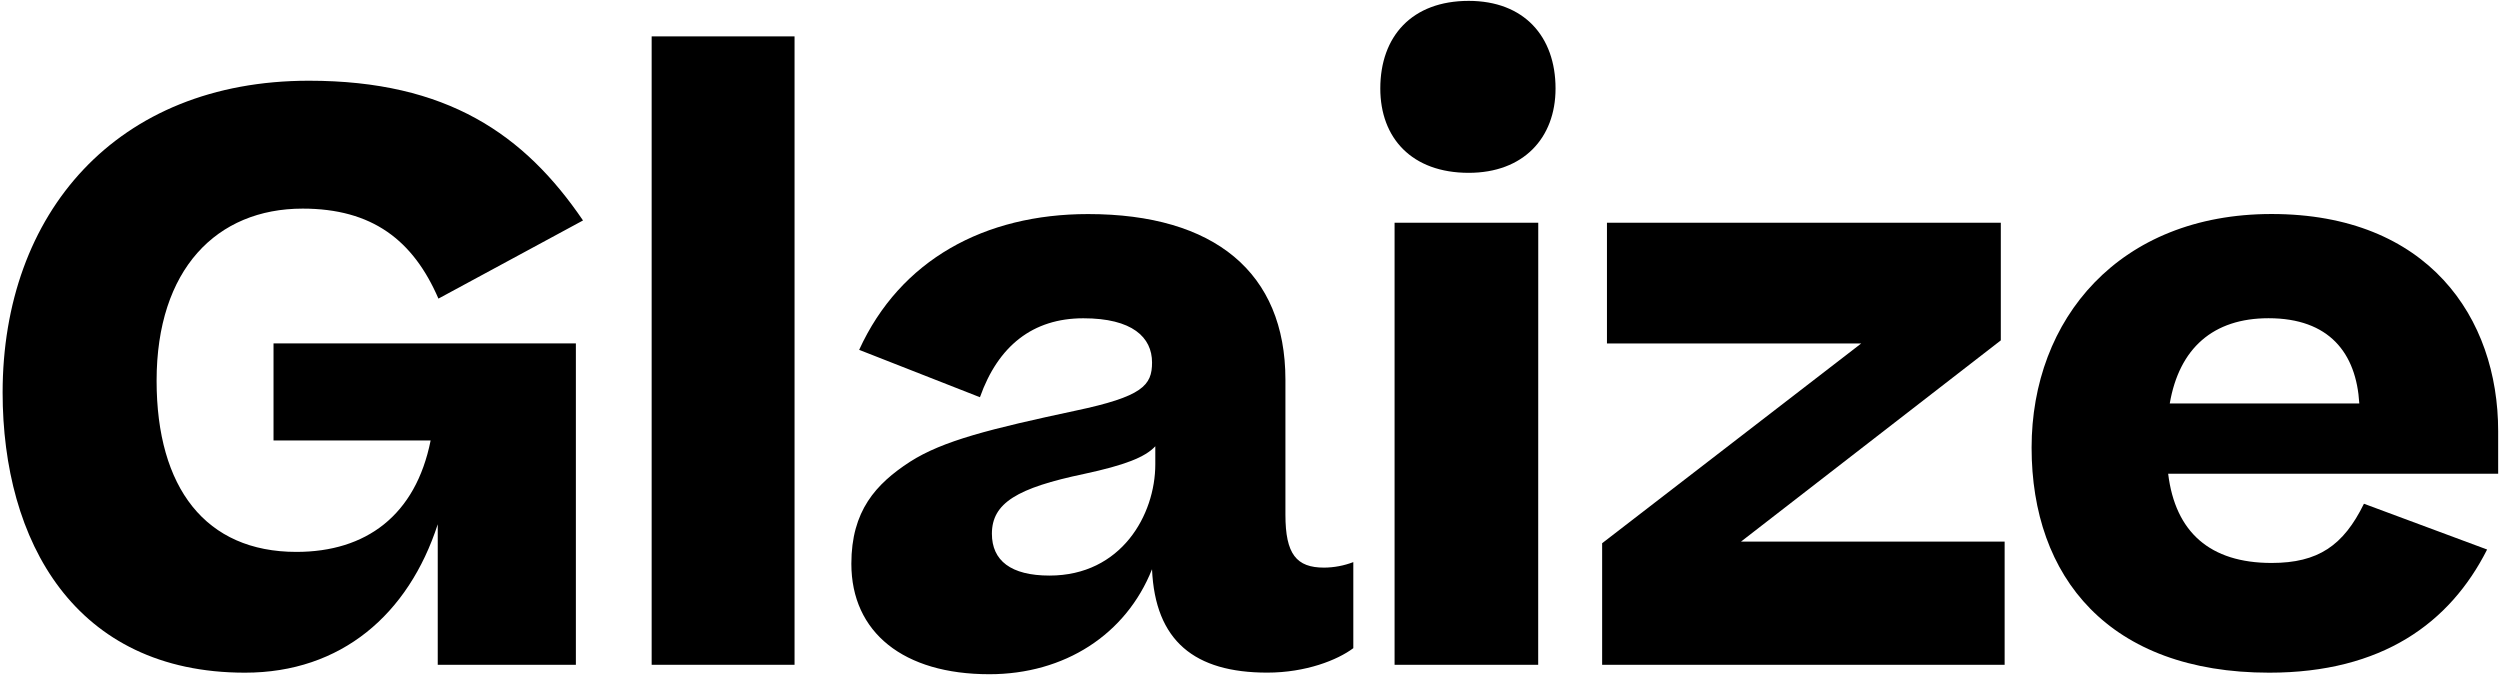 <svg xmlns="http://www.w3.org/2000/svg" viewBox="0 0 830 224" class="size-full p-1"><path fill="currentColor" d="M98.41 183.23C121.47 183.23 137.99 171.17 142.97 146.23H90.81V114H191.19V220.71H145.33V174.06C135.63 203.94 113.33 223.33 81.33 223.33C24.72 223.33 0.87 179.56 0.87 130.33C0.87 70.83 38.61 26.8 102.56 26.8C148.43 26.8 174.12 44.62 193.56 73.19L145.56 99.14C137.17 79.74 123.56 69.26 100.48 69.26C71.91 69.26 51.99 89.44 51.99 126.4C52 162 68.27 183.23 98.41 183.23Z"></path><path fill="currentColor" d="M263.79 220.71H216.35V12.08H263.79V220.71Z"></path><path fill="currentColor" d="M282.65 187.16C282.65 169.6 290.78 160.69 302.05 153.35C313.05 146.27 329.05 142.35 357.05 136.35C379.33 131.64 382.48 127.97 382.48 120.35C382.48 111.96 375.92 105.67 359.67 105.67C342.9 105.67 331.37 114.84 325.34 131.88L285.24 116.15C298.87 86.27 326.91 71.07 361.24 71.07C403.17 71.07 426.76 90.47 426.76 126.07V170.89C426.76 184 430.43 188.45 439.6 188.45C442.917 188.425 446.202 187.805 449.3 186.62V215.19C444.06 219.12 433.57 223.31 420.73 223.31C396.62 223.31 383.51 212.83 382.47 188.98C373.82 210.73 353.37 223.84 328.47 223.84C300 223.86 282.65 210 282.65 187.16ZM383.56 154.16V148.16C380.16 151.83 373.34 154.45 359.97 157.33C337.7 162 329.31 167 329.31 177.2C329.31 186.11 335.6 191.09 348.44 191.09C372.29 191.09 383.56 170.91 383.56 154.14V154.16Z"></path><path fill="currentColor" d="M487.61 0.29C505.96 0.29 516.44 12.08 516.44 29.38C516.44 45.89 505.7 57.38 487.61 57.38C468.74 57.38 458.26 45.85 458.26 29.38C458.26 12.08 468.74 0.29 487.61 0.29ZM510.68 220.71H463V73.94H510.7L510.68 220.71Z"></path><path fill="currentColor" d="M578 179.82H665.54V220.71H531.91V180.35L617.91 114.04H533.51V73.94H664.27V113L578 179.82Z"></path><path fill="currentColor" d="M753.38 223.33C700.17 223.33 674.49 191.62 674.49 148.63C674.49 105.91 703.58 71.05 754.16 71.05C806.06 71.05 829.39 105.39 829.39 143.13V157.28H719.83C722.19 176.68 733.72 186.9 754.16 186.9C769.63 186.9 778.02 181.13 784.83 167.24L825.72 182.44C813.4 206.82 790.86 223.33 753.38 223.33ZM720.38 133.96H783.29C782.29 117.18 773.29 105.65 753.15 105.65C734.77 105.65 723.5 115.61 720.35 134L720.38 133.96Z"></path></svg>